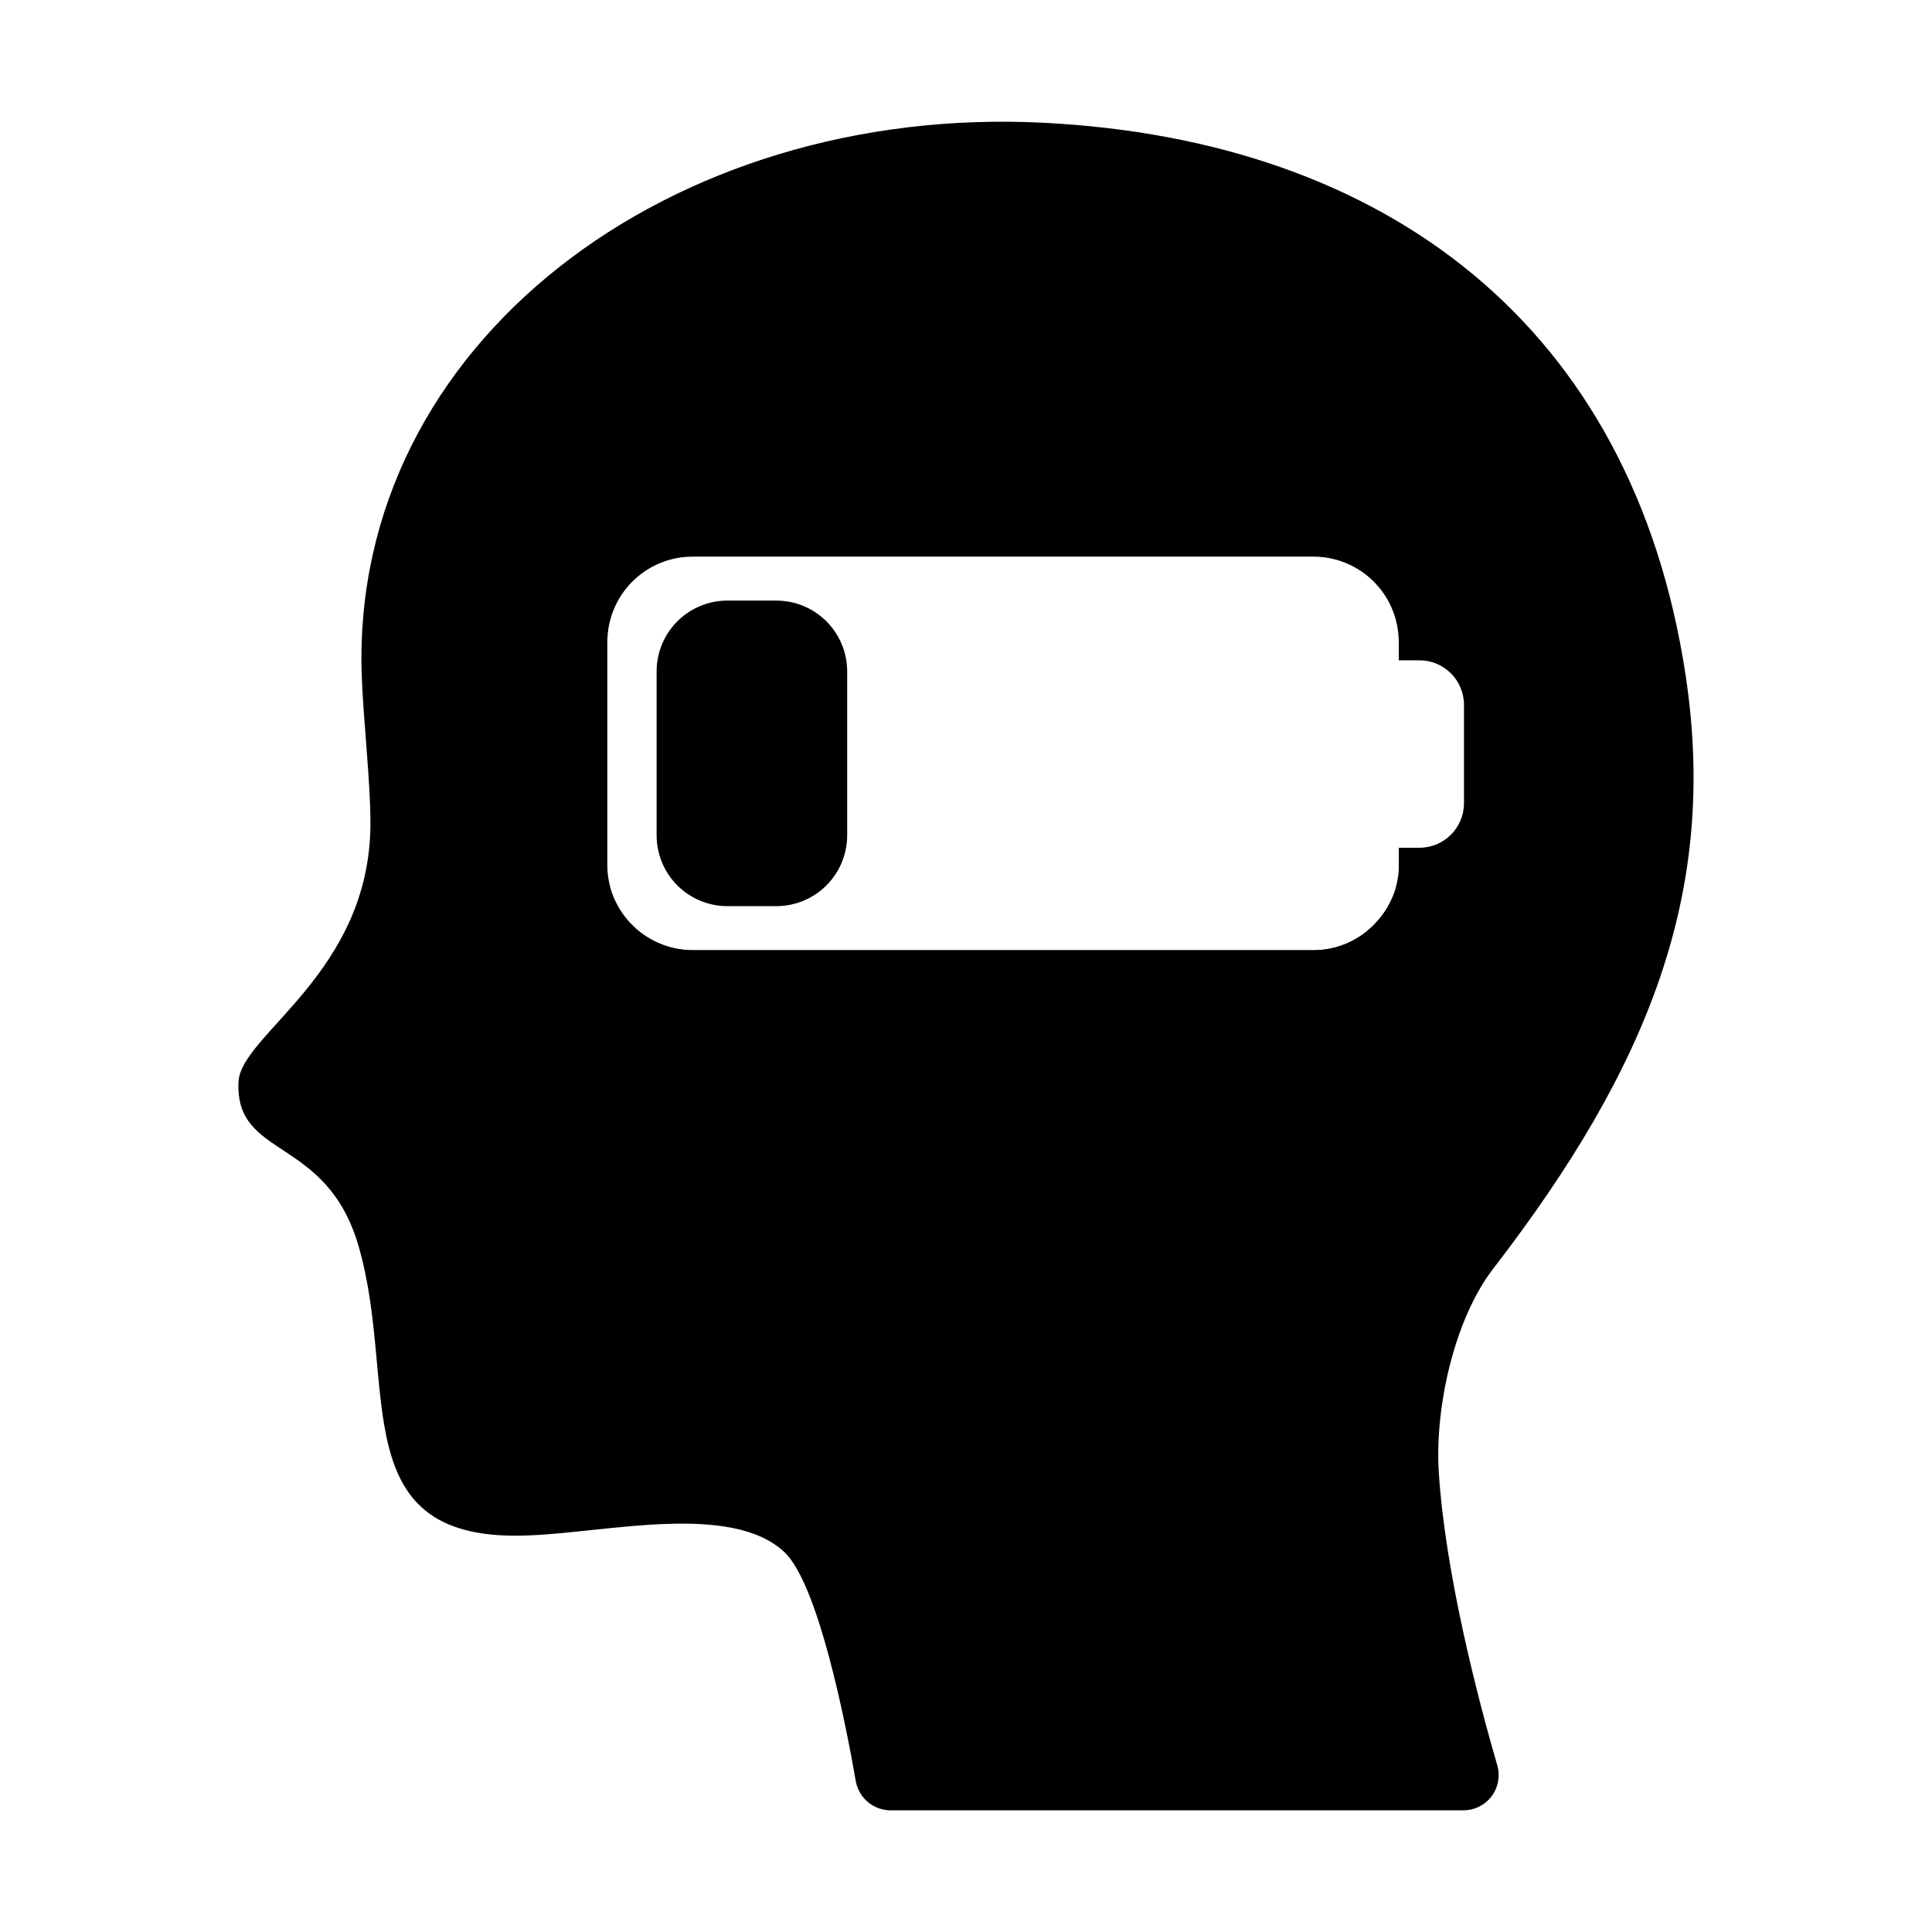 <?xml version="1.0" encoding="UTF-8"?>
<!-- Uploaded to: ICON Repo, www.iconrepo.com, Generator: ICON Repo Mixer Tools -->
<svg fill="#000000" width="800px" height="800px" version="1.1" viewBox="144 144 512 512" xmlns="http://www.w3.org/2000/svg">
 <g>
  <path d="m368.51 321.94v43.426c0 4.977-1.977 9.754-5.5 13.273-3.519 3.523-8.297 5.5-13.277 5.5h-12.949c-4.981 0.008-9.762-1.969-13.281-5.492-3.523-3.523-5.5-8.301-5.492-13.281v-43.426c-0.008-4.984 1.969-9.762 5.492-13.285 3.519-3.523 8.301-5.5 13.281-5.492h12.949c4.981 0 9.758 1.977 13.277 5.5 3.523 3.519 5.5 8.297 5.5 13.277z"/>
  <path d="m525.29 534.01c-1.062-16.926 4.055-40.305 14.406-53.766 41.367-53.648 59.672-100.09 51.012-157.28-14.012-92.691-79.469-141.77-169.96-146.42-98.91-5.117-183.61 58.41-180.9 146.03 0.355 11.57 2.363 28.574 2.32 39.715-0.078 39.516-34.281 55.773-34.953 68.328-1.062 20.664 23.184 14.211 31.762 43.453 10.863 37.078-4.723 79.391 45.855 76.793 20.152-0.828 52.938-8.66 66.992 4.41 8.934 8.344 16.176 44.672 18.973 60.773v-0.008c0.801 4.461 4.68 7.707 9.211 7.715h151.81c2.934 0.004 5.703-1.375 7.469-3.719 1.766-2.348 2.32-5.387 1.504-8.207-5.039-17.387-13.773-50.578-15.508-77.816zm-10.586-165.35v4.684c0.012 1.375-0.121 2.746-0.395 4.094-0.082 0.52-0.199 1.031-0.355 1.535v0.039c-0.105 0.496-0.25 0.98-0.434 1.457-0.039 0.039 0 0.039 0 0.039-1.039 2.918-2.66 5.598-4.762 7.871-4.25 4.742-10.32 7.445-16.688 7.441h-164.5c-4.871-0.012-9.613-1.582-13.523-4.488-3.91-2.906-6.785-6.988-8.203-11.652-0.363-1.367-0.625-2.762-0.785-4.172-0.082-0.719-0.121-1.441-0.117-2.164v-59.039c-0.004-0.777 0.035-1.551 0.117-2.324 0.527-5.602 3.129-10.805 7.293-14.59 4.164-3.785 9.594-5.883 15.219-5.875h164.49c5.629-0.008 11.055 2.09 15.219 5.875 4.164 3.785 6.766 8.988 7.293 14.59 0.082 0.773 0.121 1.547 0.121 2.324v4.684h5.473-0.004c6.523 0 11.809 5.285 11.809 11.809v26.055c0 6.523-5.285 11.809-11.809 11.809z"/>
  <path d="m508.76 388.38c2.844-3.051 4.766-6.844 5.551-10.941-0.742 4.156-2.668 8.012-5.551 11.098-4.25 4.742-10.32 7.449-16.688 7.441h-164.5c-5.625-0.004-11.047-2.102-15.211-5.883-4.16-3.785-6.766-8.984-7.301-14.586 0.582 5.57 3.203 10.727 7.359 14.477s9.555 5.828 15.152 5.836h164.49c6.371 0.008 12.441-2.699 16.695-7.441z"/>
 </g>
</svg>